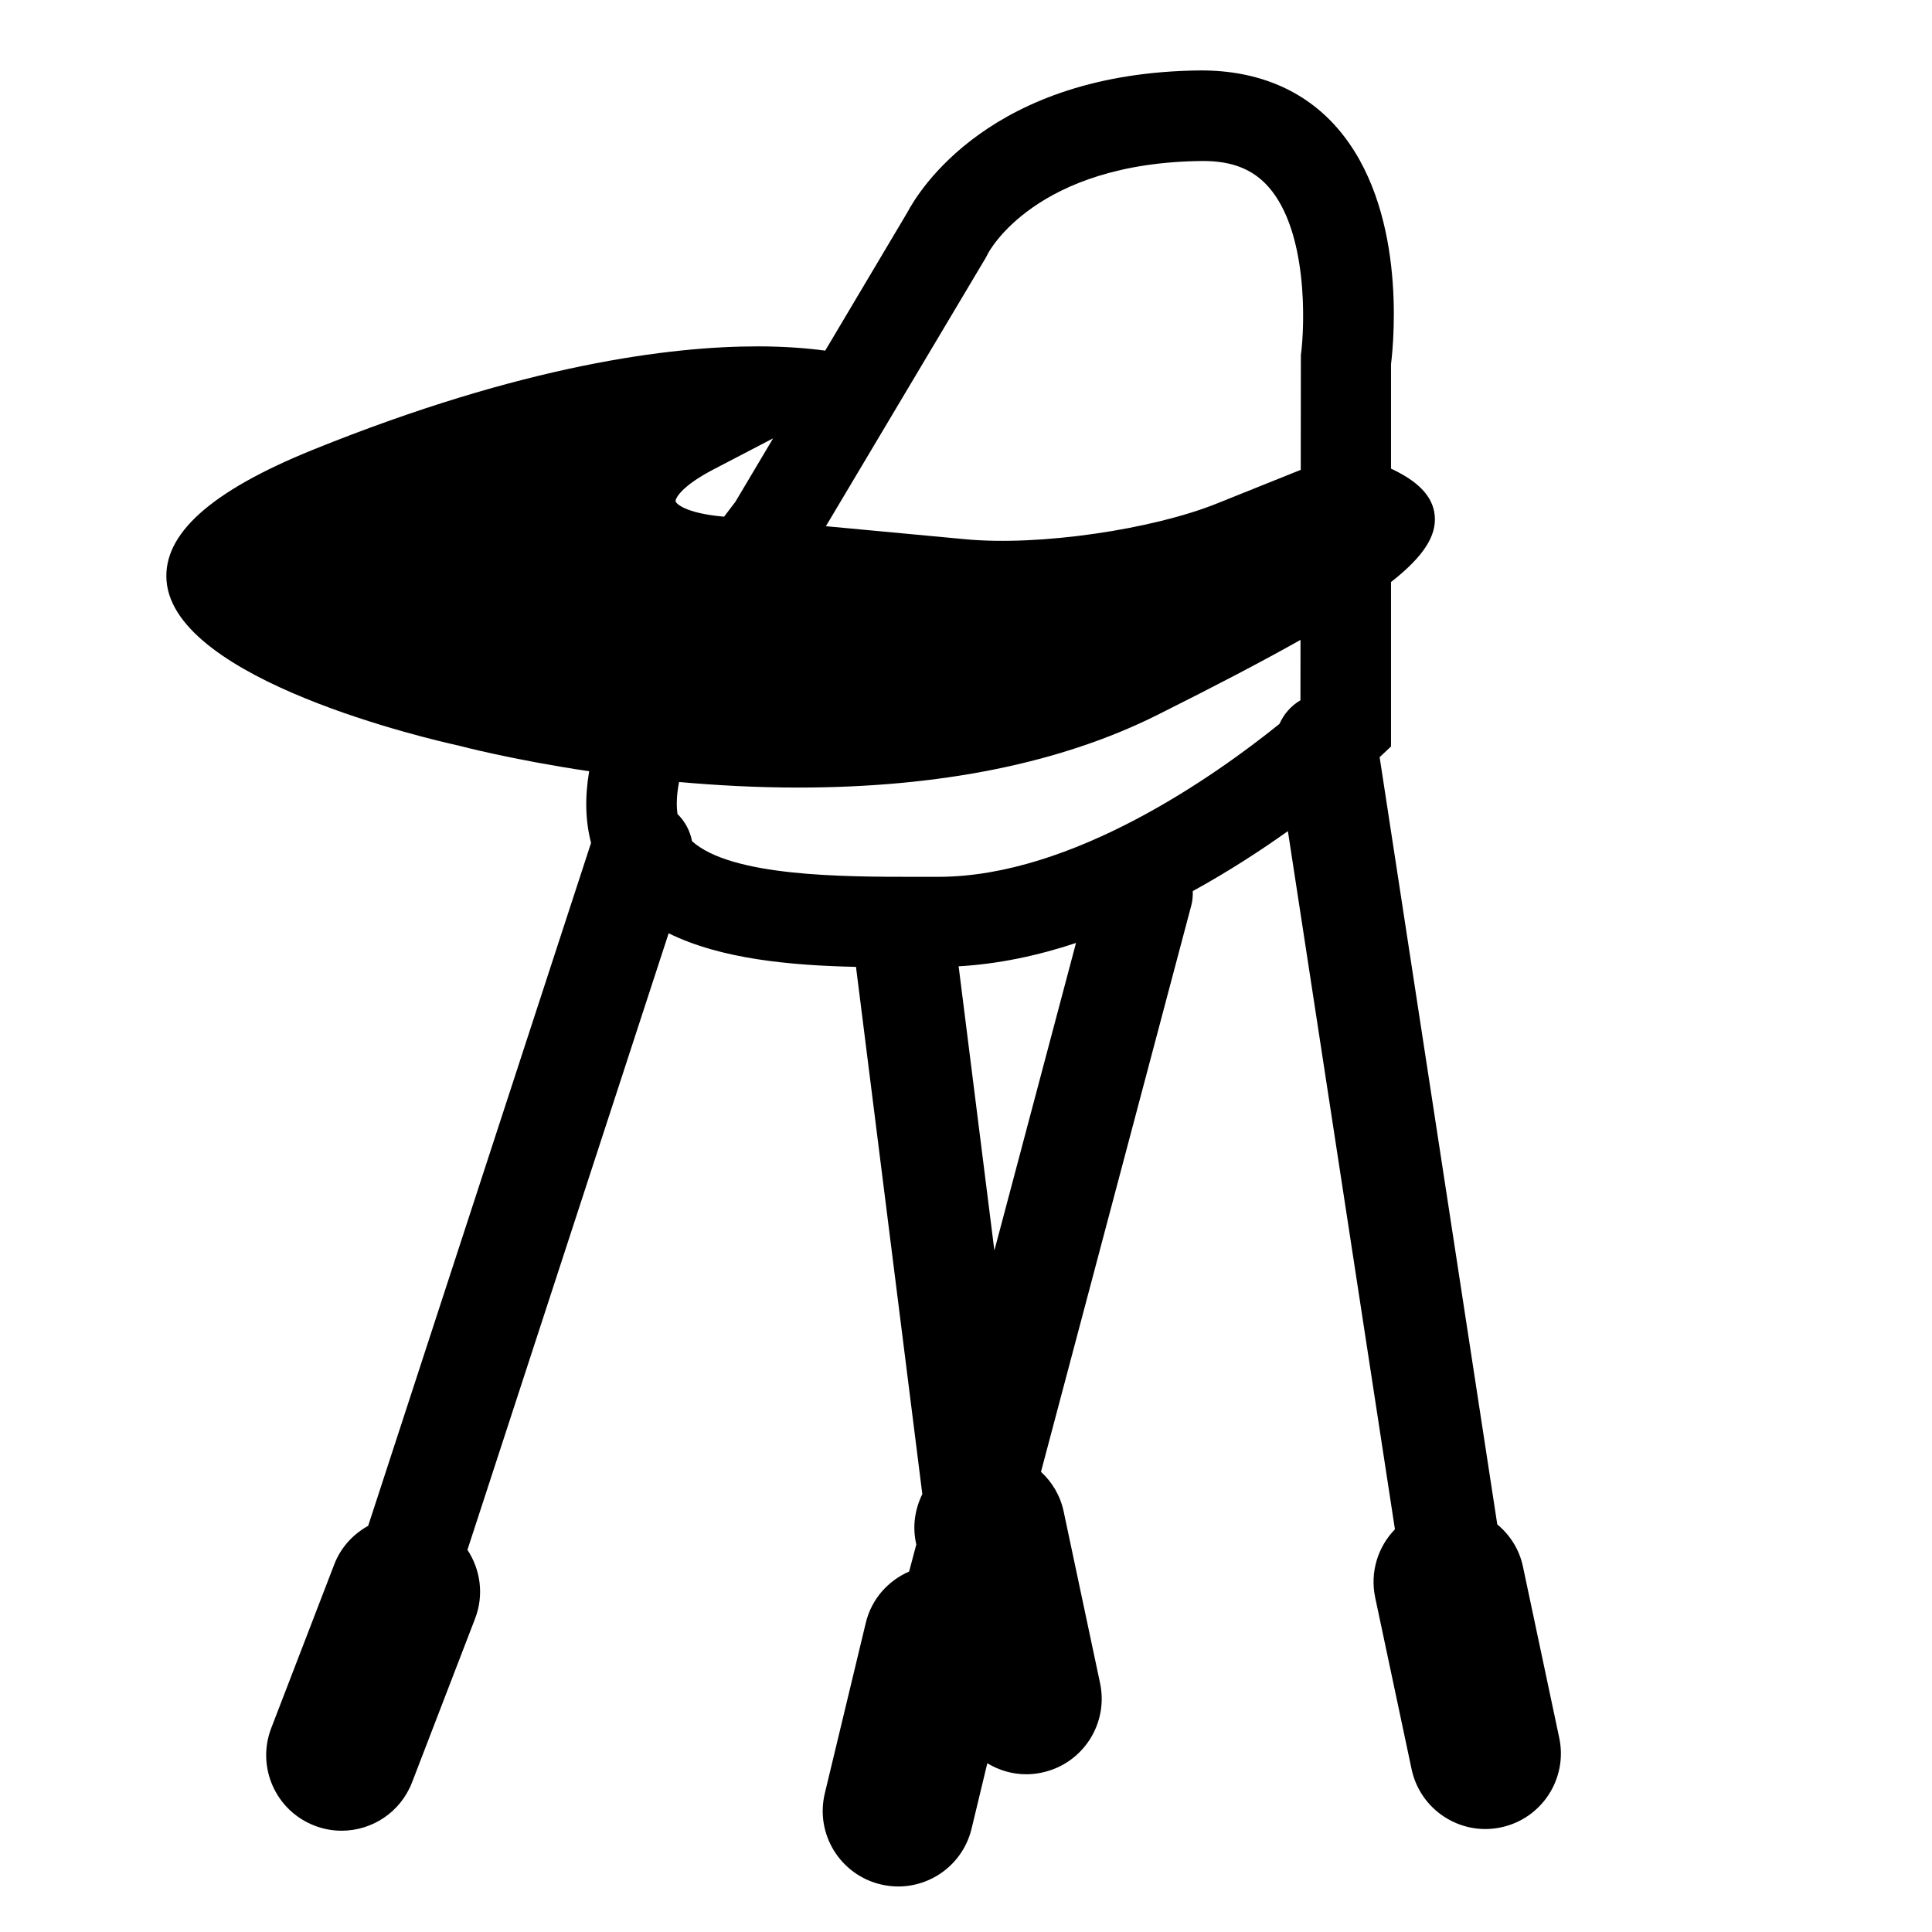 <?xml version="1.0" encoding="utf-8"?>
<!-- Generator: Adobe Illustrator 17.0.2, SVG Export Plug-In . SVG Version: 6.00 Build 0)  -->
<!DOCTYPE svg PUBLIC "-//W3C//DTD SVG 1.1//EN" "http://www.w3.org/Graphics/SVG/1.1/DTD/svg11.dtd">
<svg version="1.1" id="Capa_1" xmlns="http://www.w3.org/2000/svg" xmlns:xlink="http://www.w3.org/1999/xlink" x="0px" y="0px"
	 width="64px" height="64px" viewBox="0 0 64 64" enable-background="new 0 0 64 64" xml:space="preserve">
<g>
	<path d="M50.448,51.888c-0.121-0.57-0.434-1.045-0.849-1.391l-3.897-25.415l0.377-0.354v-5.447
		c1.101-0.863,1.505-1.538,1.449-2.197c-0.061-0.712-0.667-1.195-1.449-1.56v-3.455c0.107-0.875,0.5-5.213-1.785-7.835
		c-1.084-1.243-2.62-1.901-4.503-1.901c0,0,0,0-0.001,0c-6.993,0.057-9.376,4.022-9.737,4.71l-2.717,4.572
		c-0.582-0.078-1.322-0.141-2.247-0.141c-2.853,0-7.722,0.594-14.72,3.424c-3.395,1.374-4.981,2.798-4.851,4.354
		c0.278,3.292,8.747,5.244,9.688,5.45c0.029,0.008,1.731,0.461,4.31,0.847c-0.146,0.871-0.124,1.659,0.064,2.372l-7.384,22.624
		c-0.494,0.275-0.904,0.708-1.123,1.277l-2.088,5.424c-0.496,1.289,0.146,2.735,1.435,3.231c0.295,0.114,0.599,0.168,0.897,0.168
		c1.004,0,1.951-0.609,2.333-1.603l2.088-5.424c0.302-0.785,0.177-1.626-0.254-2.277l6.666-20.425
		c1.744,0.861,4.055,1.065,6.206,1.113l2.197,17.465c-0.238,0.484-0.332,1.045-0.211,1.614l0.012,0.054l-0.238,0.897
		c-0.693,0.303-1.245,0.906-1.435,1.698l-1.358,5.65c-0.323,1.343,0.504,2.692,1.847,3.015c0.196,0.047,0.393,0.07,0.586,0.07
		c1.129,0,2.153-0.77,2.429-1.917l0.521-2.165c0.382,0.23,0.823,0.365,1.287,0.365c0.172,0,0.346-0.018,0.521-0.056
		c1.351-0.286,2.213-1.613,1.927-2.964l-1.206-5.686c-0.111-0.526-0.384-0.974-0.751-1.313l4.98-18.765
		c0.042-0.158,0.052-0.315,0.048-0.472c1.182-0.65,2.251-1.345,3.151-1.987l3.546,23.128c-0.56,0.577-0.833,1.414-0.654,2.261
		l1.206,5.686c0.25,1.176,1.288,1.982,2.443,1.982c0.172,0,0.346-0.019,0.521-0.056c1.35-0.286,2.213-1.613,1.927-2.964
		L50.448,51.888z M23.63,15.553l1.98-1.032l-1.25,2.103c-0.13,0.167-0.249,0.328-0.374,0.492l-0.051-0.005
		c-1.231-0.115-1.539-0.427-1.555-0.504C22.366,16.53,22.534,16.125,23.63,15.553z M32.94,41.424l-1.184-9.414
		c1.32-0.075,2.628-0.355,3.888-0.773L32.94,41.424z M43.079,23.197c-0.31,0.182-0.552,0.457-0.694,0.782
		c-2.133,1.719-6.857,5.067-11.3,5.067h-0.816c-2.321,0-6.04-0.004-7.345-1.181c-0.064-0.342-0.231-0.655-0.481-0.898
		c-0.037-0.262-0.037-0.605,0.052-1.062c1.234,0.11,2.561,0.184,3.94,0.184c0.001,0,0.001,0,0.002,0
		c4.705,0,8.709-0.81,11.901-2.405c1.931-0.966,3.487-1.779,4.743-2.487L43.079,23.197z M43.093,11.769l-0.004,3.795l-2.774,1.114
		c-2.132,0.857-5.865,1.417-8.325,1.186l-4.631-0.433l5.297-8.895l0.071-0.135c0.014-0.03,1.559-3.023,7.127-3.068
		c0.966,0,1.657,0.276,2.176,0.869C43.316,7.673,43.233,10.721,43.093,11.769z"/>
</g>
</svg>
